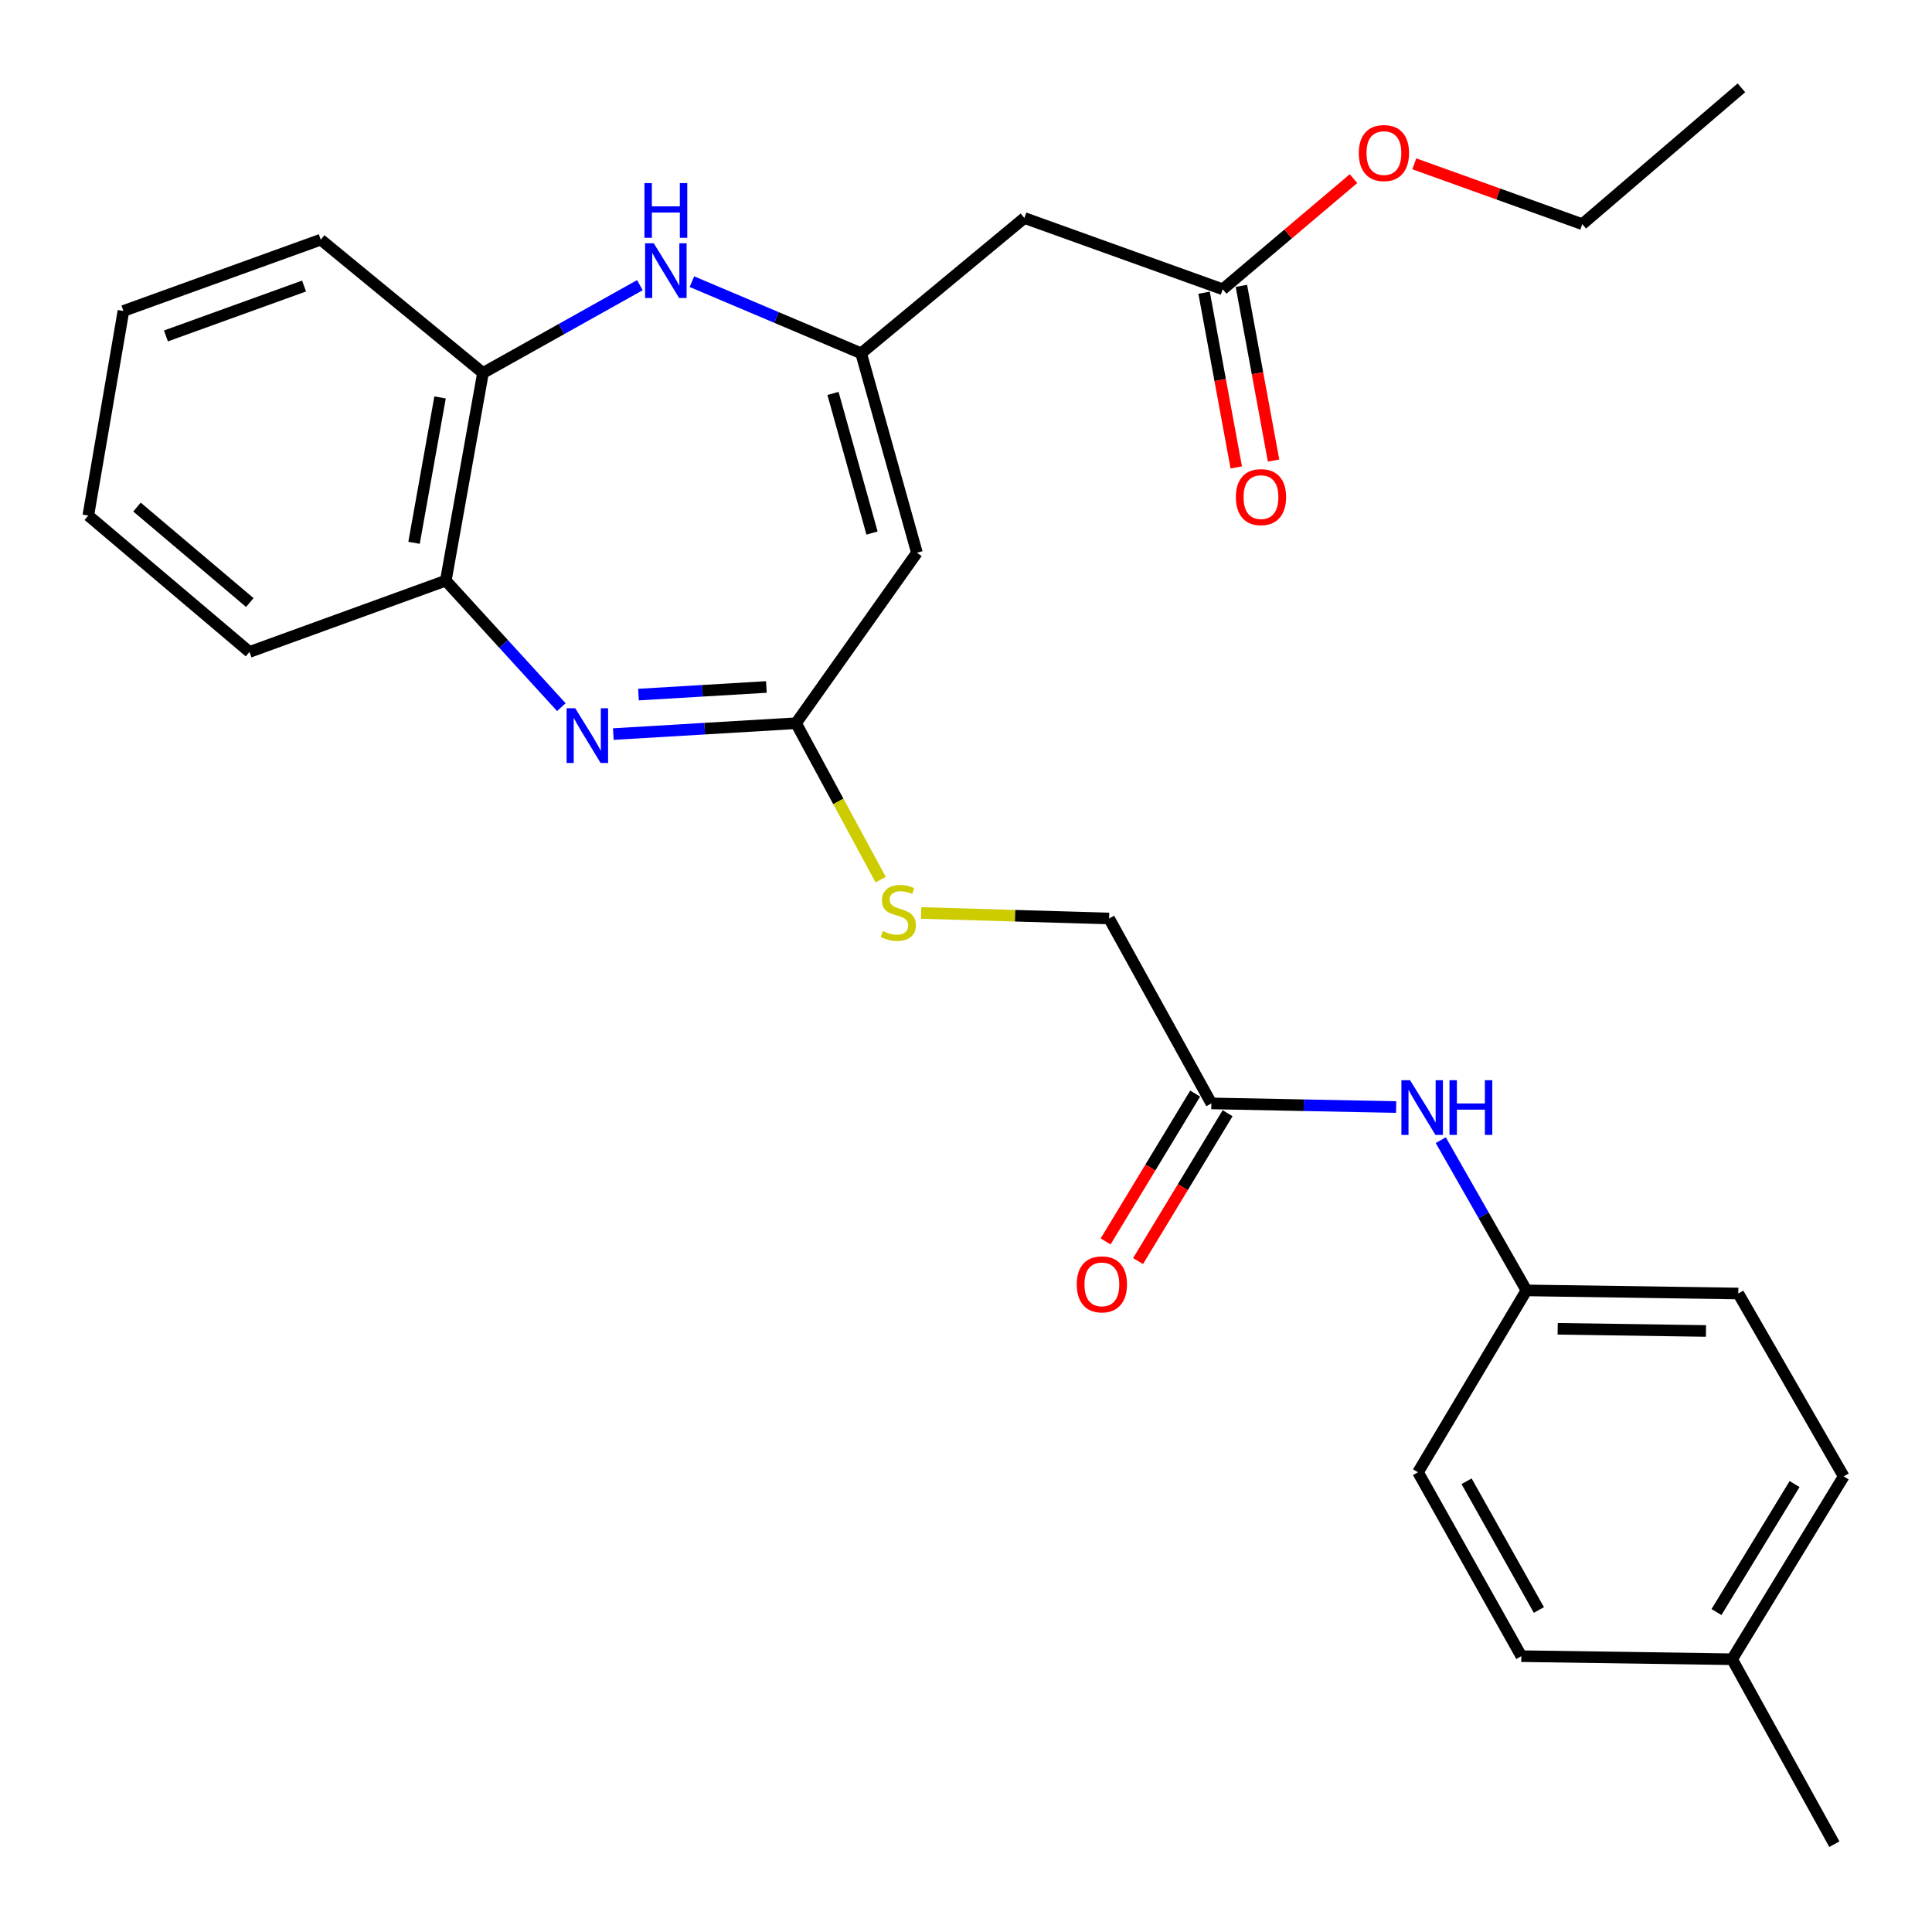 <?xml version='1.0' encoding='iso-8859-1'?>
<svg version='1.1' baseProfile='full'
              xmlns='http://www.w3.org/2000/svg'
                      xmlns:rdkit='http://www.rdkit.org/xml'
                      xmlns:xlink='http://www.w3.org/1999/xlink'
                  xml:space='preserve'
width='1000px' height='1000px' viewBox='0 0 1000 1000'>
<!-- END OF HEADER -->
<rect style='opacity:1.0;fill:#FFFFFF;stroke:none' width='1000' height='1000' x='0' y='0'> </rect>
<path class='bond-2' d='M 317.453,379.958 L 364.74,377.146' style='fill:none;fill-rule:evenodd;stroke:#0000FF;stroke-width:6px;stroke-linecap:butt;stroke-linejoin:miter;stroke-opacity:1' />
<path class='bond-2' d='M 364.74,377.146 L 412.027,374.334' style='fill:none;fill-rule:evenodd;stroke:#000000;stroke-width:6px;stroke-linecap:butt;stroke-linejoin:miter;stroke-opacity:1' />
<path class='bond-2' d='M 330.473,359.517 L 363.574,357.548' style='fill:none;fill-rule:evenodd;stroke:#0000FF;stroke-width:6px;stroke-linecap:butt;stroke-linejoin:miter;stroke-opacity:1' />
<path class='bond-2' d='M 363.574,357.548 L 396.675,355.58' style='fill:none;fill-rule:evenodd;stroke:#000000;stroke-width:6px;stroke-linecap:butt;stroke-linejoin:miter;stroke-opacity:1' />
<path class='bond-5' d='M 290.552,366.024 L 260.65,333.281' style='fill:none;fill-rule:evenodd;stroke:#0000FF;stroke-width:6px;stroke-linecap:butt;stroke-linejoin:miter;stroke-opacity:1' />
<path class='bond-5' d='M 260.65,333.281 L 230.748,300.539' style='fill:none;fill-rule:evenodd;stroke:#000000;stroke-width:6px;stroke-linecap:butt;stroke-linejoin:miter;stroke-opacity:1' />
<path class='bond-0' d='M 445.729,182.867 L 474.598,286.099' style='fill:none;fill-rule:evenodd;stroke:#000000;stroke-width:6px;stroke-linecap:butt;stroke-linejoin:miter;stroke-opacity:1' />
<path class='bond-0' d='M 431.152,203.64 L 451.361,275.902' style='fill:none;fill-rule:evenodd;stroke:#000000;stroke-width:6px;stroke-linecap:butt;stroke-linejoin:miter;stroke-opacity:1' />
<path class='bond-4' d='M 445.729,182.867 L 530.211,112.836' style='fill:none;fill-rule:evenodd;stroke:#000000;stroke-width:6px;stroke-linecap:butt;stroke-linejoin:miter;stroke-opacity:1' />
<path class='bond-28' d='M 445.729,182.867 L 401.929,164.328' style='fill:none;fill-rule:evenodd;stroke:#000000;stroke-width:6px;stroke-linecap:butt;stroke-linejoin:miter;stroke-opacity:1' />
<path class='bond-28' d='M 401.929,164.328 L 358.13,145.788' style='fill:none;fill-rule:evenodd;stroke:#0000FF;stroke-width:6px;stroke-linecap:butt;stroke-linejoin:miter;stroke-opacity:1' />
<path class='bond-1' d='M 474.598,286.099 L 412.027,374.334' style='fill:none;fill-rule:evenodd;stroke:#000000;stroke-width:6px;stroke-linecap:butt;stroke-linejoin:miter;stroke-opacity:1' />
<path class='bond-9' d='M 412.027,374.334 L 433.926,414.815' style='fill:none;fill-rule:evenodd;stroke:#000000;stroke-width:6px;stroke-linecap:butt;stroke-linejoin:miter;stroke-opacity:1' />
<path class='bond-9' d='M 433.926,414.815 L 455.825,455.297' style='fill:none;fill-rule:evenodd;stroke:#CCCC00;stroke-width:6px;stroke-linecap:butt;stroke-linejoin:miter;stroke-opacity:1' />
<path class='bond-3' d='M 331.194,147.607 L 290.59,170.325' style='fill:none;fill-rule:evenodd;stroke:#0000FF;stroke-width:6px;stroke-linecap:butt;stroke-linejoin:miter;stroke-opacity:1' />
<path class='bond-3' d='M 290.59,170.325 L 249.987,193.043' style='fill:none;fill-rule:evenodd;stroke:#000000;stroke-width:6px;stroke-linecap:butt;stroke-linejoin:miter;stroke-opacity:1' />
<path class='bond-7' d='M 530.211,112.836 L 632.887,149.733' style='fill:none;fill-rule:evenodd;stroke:#000000;stroke-width:6px;stroke-linecap:butt;stroke-linejoin:miter;stroke-opacity:1' />
<path class='bond-6' d='M 230.748,300.539 L 249.987,193.043' style='fill:none;fill-rule:evenodd;stroke:#000000;stroke-width:6px;stroke-linecap:butt;stroke-linejoin:miter;stroke-opacity:1' />
<path class='bond-6' d='M 214.309,280.956 L 227.776,205.709' style='fill:none;fill-rule:evenodd;stroke:#000000;stroke-width:6px;stroke-linecap:butt;stroke-linejoin:miter;stroke-opacity:1' />
<path class='bond-21' d='M 230.748,300.539 L 129.13,337.447' style='fill:none;fill-rule:evenodd;stroke:#000000;stroke-width:6px;stroke-linecap:butt;stroke-linejoin:miter;stroke-opacity:1' />
<path class='bond-22' d='M 249.987,193.043 L 166.028,124.048' style='fill:none;fill-rule:evenodd;stroke:#000000;stroke-width:6px;stroke-linecap:butt;stroke-linejoin:miter;stroke-opacity:1' />
<path class='bond-11' d='M 623.233,151.511 L 631.56,196.727' style='fill:none;fill-rule:evenodd;stroke:#000000;stroke-width:6px;stroke-linecap:butt;stroke-linejoin:miter;stroke-opacity:1' />
<path class='bond-11' d='M 631.56,196.727 L 639.888,241.944' style='fill:none;fill-rule:evenodd;stroke:#FF0000;stroke-width:6px;stroke-linecap:butt;stroke-linejoin:miter;stroke-opacity:1' />
<path class='bond-11' d='M 642.54,147.955 L 650.868,193.171' style='fill:none;fill-rule:evenodd;stroke:#000000;stroke-width:6px;stroke-linecap:butt;stroke-linejoin:miter;stroke-opacity:1' />
<path class='bond-11' d='M 650.868,193.171 L 659.195,238.388' style='fill:none;fill-rule:evenodd;stroke:#FF0000;stroke-width:6px;stroke-linecap:butt;stroke-linejoin:miter;stroke-opacity:1' />
<path class='bond-15' d='M 632.887,149.733 L 666.733,121.095' style='fill:none;fill-rule:evenodd;stroke:#000000;stroke-width:6px;stroke-linecap:butt;stroke-linejoin:miter;stroke-opacity:1' />
<path class='bond-15' d='M 666.733,121.095 L 700.58,92.456' style='fill:none;fill-rule:evenodd;stroke:#FF0000;stroke-width:6px;stroke-linecap:butt;stroke-linejoin:miter;stroke-opacity:1' />
<path class='bond-8' d='M 627.008,571.122 L 574.067,475.416' style='fill:none;fill-rule:evenodd;stroke:#000000;stroke-width:6px;stroke-linecap:butt;stroke-linejoin:miter;stroke-opacity:1' />
<path class='bond-10' d='M 627.008,571.122 L 674.824,572.064' style='fill:none;fill-rule:evenodd;stroke:#000000;stroke-width:6px;stroke-linecap:butt;stroke-linejoin:miter;stroke-opacity:1' />
<path class='bond-10' d='M 674.824,572.064 L 722.639,573.006' style='fill:none;fill-rule:evenodd;stroke:#0000FF;stroke-width:6px;stroke-linecap:butt;stroke-linejoin:miter;stroke-opacity:1' />
<path class='bond-12' d='M 618.612,566.037 L 595.436,604.299' style='fill:none;fill-rule:evenodd;stroke:#000000;stroke-width:6px;stroke-linecap:butt;stroke-linejoin:miter;stroke-opacity:1' />
<path class='bond-12' d='M 595.436,604.299 L 572.261,642.561' style='fill:none;fill-rule:evenodd;stroke:#FF0000;stroke-width:6px;stroke-linecap:butt;stroke-linejoin:miter;stroke-opacity:1' />
<path class='bond-12' d='M 635.404,576.208 L 612.228,614.47' style='fill:none;fill-rule:evenodd;stroke:#000000;stroke-width:6px;stroke-linecap:butt;stroke-linejoin:miter;stroke-opacity:1' />
<path class='bond-12' d='M 612.228,614.47 L 589.052,652.732' style='fill:none;fill-rule:evenodd;stroke:#FF0000;stroke-width:6px;stroke-linecap:butt;stroke-linejoin:miter;stroke-opacity:1' />
<path class='bond-13' d='M 476.777,472.547 L 525.422,473.982' style='fill:none;fill-rule:evenodd;stroke:#CCCC00;stroke-width:6px;stroke-linecap:butt;stroke-linejoin:miter;stroke-opacity:1' />
<path class='bond-13' d='M 525.422,473.982 L 574.067,475.416' style='fill:none;fill-rule:evenodd;stroke:#000000;stroke-width:6px;stroke-linecap:butt;stroke-linejoin:miter;stroke-opacity:1' />
<path class='bond-14' d='M 745.739,590.155 L 767.917,629.031' style='fill:none;fill-rule:evenodd;stroke:#0000FF;stroke-width:6px;stroke-linecap:butt;stroke-linejoin:miter;stroke-opacity:1' />
<path class='bond-14' d='M 767.917,629.031 L 790.095,667.908' style='fill:none;fill-rule:evenodd;stroke:#000000;stroke-width:6px;stroke-linecap:butt;stroke-linejoin:miter;stroke-opacity:1' />
<path class='bond-17' d='M 790.095,667.908 L 733.959,762.032' style='fill:none;fill-rule:evenodd;stroke:#000000;stroke-width:6px;stroke-linecap:butt;stroke-linejoin:miter;stroke-opacity:1' />
<path class='bond-18' d='M 790.095,667.908 L 899.74,669.522' style='fill:none;fill-rule:evenodd;stroke:#000000;stroke-width:6px;stroke-linecap:butt;stroke-linejoin:miter;stroke-opacity:1' />
<path class='bond-18' d='M 806.253,687.78 L 883.004,688.91' style='fill:none;fill-rule:evenodd;stroke:#000000;stroke-width:6px;stroke-linecap:butt;stroke-linejoin:miter;stroke-opacity:1' />
<path class='bond-23' d='M 732.039,84.795 L 775.513,100.413' style='fill:none;fill-rule:evenodd;stroke:#FF0000;stroke-width:6px;stroke-linecap:butt;stroke-linejoin:miter;stroke-opacity:1' />
<path class='bond-23' d='M 775.513,100.413 L 818.987,116.031' style='fill:none;fill-rule:evenodd;stroke:#000000;stroke-width:6px;stroke-linecap:butt;stroke-linejoin:miter;stroke-opacity:1' />
<path class='bond-16' d='M 896.533,858.818 L 954.295,764.181' style='fill:none;fill-rule:evenodd;stroke:#000000;stroke-width:6px;stroke-linecap:butt;stroke-linejoin:miter;stroke-opacity:1' />
<path class='bond-16' d='M 888.44,834.394 L 928.873,768.149' style='fill:none;fill-rule:evenodd;stroke:#000000;stroke-width:6px;stroke-linecap:butt;stroke-linejoin:miter;stroke-opacity:1' />
<path class='bond-24' d='M 896.533,858.818 L 949.463,954.545' style='fill:none;fill-rule:evenodd;stroke:#000000;stroke-width:6px;stroke-linecap:butt;stroke-linejoin:miter;stroke-opacity:1' />
<path class='bond-30' d='M 896.533,858.818 L 787.434,857.225' style='fill:none;fill-rule:evenodd;stroke:#000000;stroke-width:6px;stroke-linecap:butt;stroke-linejoin:miter;stroke-opacity:1' />
<path class='bond-19' d='M 733.959,762.032 L 787.434,857.225' style='fill:none;fill-rule:evenodd;stroke:#000000;stroke-width:6px;stroke-linecap:butt;stroke-linejoin:miter;stroke-opacity:1' />
<path class='bond-19' d='M 759.096,766.696 L 796.529,833.331' style='fill:none;fill-rule:evenodd;stroke:#000000;stroke-width:6px;stroke-linecap:butt;stroke-linejoin:miter;stroke-opacity:1' />
<path class='bond-20' d='M 899.74,669.522 L 954.295,764.181' style='fill:none;fill-rule:evenodd;stroke:#000000;stroke-width:6px;stroke-linecap:butt;stroke-linejoin:miter;stroke-opacity:1' />
<path class='bond-26' d='M 129.13,337.447 L 45.705,266.849' style='fill:none;fill-rule:evenodd;stroke:#000000;stroke-width:6px;stroke-linecap:butt;stroke-linejoin:miter;stroke-opacity:1' />
<path class='bond-26' d='M 129.299,311.871 L 70.901,262.452' style='fill:none;fill-rule:evenodd;stroke:#000000;stroke-width:6px;stroke-linecap:butt;stroke-linejoin:miter;stroke-opacity:1' />
<path class='bond-29' d='M 166.028,124.048 L 63.887,160.956' style='fill:none;fill-rule:evenodd;stroke:#000000;stroke-width:6px;stroke-linecap:butt;stroke-linejoin:miter;stroke-opacity:1' />
<path class='bond-29' d='M 157.378,148.048 L 85.88,173.883' style='fill:none;fill-rule:evenodd;stroke:#000000;stroke-width:6px;stroke-linecap:butt;stroke-linejoin:miter;stroke-opacity:1' />
<path class='bond-25' d='M 818.987,116.031 L 901.354,45.455' style='fill:none;fill-rule:evenodd;stroke:#000000;stroke-width:6px;stroke-linecap:butt;stroke-linejoin:miter;stroke-opacity:1' />
<path class='bond-27' d='M 45.705,266.849 L 63.887,160.956' style='fill:none;fill-rule:evenodd;stroke:#000000;stroke-width:6px;stroke-linecap:butt;stroke-linejoin:miter;stroke-opacity:1' />
<path  class='atom-0' d='M 297.748 366.598
L 307.028 381.598
Q 307.948 383.078, 309.428 385.758
Q 310.908 388.438, 310.988 388.598
L 310.988 366.598
L 314.748 366.598
L 314.748 394.918
L 310.868 394.918
L 300.908 378.518
Q 299.748 376.598, 298.508 374.398
Q 297.308 372.198, 296.948 371.518
L 296.948 394.918
L 293.268 394.918
L 293.268 366.598
L 297.748 366.598
' fill='#0000FF'/>
<path  class='atom-4' d='M 338.386 125.921
L 347.666 140.921
Q 348.586 142.401, 350.066 145.081
Q 351.546 147.761, 351.626 147.921
L 351.626 125.921
L 355.386 125.921
L 355.386 154.241
L 351.506 154.241
L 341.546 137.841
Q 340.386 135.921, 339.146 133.721
Q 337.946 131.521, 337.586 130.841
L 337.586 154.241
L 333.906 154.241
L 333.906 125.921
L 338.386 125.921
' fill='#0000FF'/>
<path  class='atom-4' d='M 333.566 94.769
L 337.406 94.769
L 337.406 106.809
L 351.886 106.809
L 351.886 94.769
L 355.726 94.769
L 355.726 123.089
L 351.886 123.089
L 351.886 110.009
L 337.406 110.009
L 337.406 123.089
L 333.566 123.089
L 333.566 94.769
' fill='#0000FF'/>
<path  class='atom-10' d='M 456.968 481.919
Q 457.288 482.039, 458.608 482.599
Q 459.928 483.159, 461.368 483.519
Q 462.848 483.839, 464.288 483.839
Q 466.968 483.839, 468.528 482.559
Q 470.088 481.239, 470.088 478.959
Q 470.088 477.399, 469.288 476.439
Q 468.528 475.479, 467.328 474.959
Q 466.128 474.439, 464.128 473.839
Q 461.608 473.079, 460.088 472.359
Q 458.608 471.639, 457.528 470.119
Q 456.488 468.599, 456.488 466.039
Q 456.488 462.479, 458.888 460.279
Q 461.328 458.079, 466.128 458.079
Q 469.408 458.079, 473.128 459.639
L 472.208 462.719
Q 468.808 461.319, 466.248 461.319
Q 463.488 461.319, 461.968 462.479
Q 460.448 463.599, 460.488 465.559
Q 460.488 467.079, 461.248 467.999
Q 462.048 468.919, 463.168 469.439
Q 464.328 469.959, 466.248 470.559
Q 468.808 471.359, 470.328 472.159
Q 471.848 472.959, 472.928 474.599
Q 474.048 476.199, 474.048 478.959
Q 474.048 482.879, 471.408 484.999
Q 468.808 487.079, 464.448 487.079
Q 461.928 487.079, 460.008 486.519
Q 458.128 485.999, 455.888 485.079
L 456.968 481.919
' fill='#CCCC00'/>
<path  class='atom-11' d='M 729.847 559.111
L 739.127 574.111
Q 740.047 575.591, 741.527 578.271
Q 743.007 580.951, 743.087 581.111
L 743.087 559.111
L 746.847 559.111
L 746.847 587.431
L 742.967 587.431
L 733.007 571.031
Q 731.847 569.111, 730.607 566.911
Q 729.407 564.711, 729.047 564.031
L 729.047 587.431
L 725.367 587.431
L 725.367 559.111
L 729.847 559.111
' fill='#0000FF'/>
<path  class='atom-11' d='M 750.247 559.111
L 754.087 559.111
L 754.087 571.151
L 768.567 571.151
L 768.567 559.111
L 772.407 559.111
L 772.407 587.431
L 768.567 587.431
L 768.567 574.351
L 754.087 574.351
L 754.087 587.431
L 750.247 587.431
L 750.247 559.111
' fill='#0000FF'/>
<path  class='atom-12' d='M 639.682 257.298
Q 639.682 250.498, 643.042 246.698
Q 646.402 242.898, 652.682 242.898
Q 658.962 242.898, 662.322 246.698
Q 665.682 250.498, 665.682 257.298
Q 665.682 264.178, 662.282 268.098
Q 658.882 271.978, 652.682 271.978
Q 646.442 271.978, 643.042 268.098
Q 639.682 264.218, 639.682 257.298
M 652.682 268.778
Q 657.002 268.778, 659.322 265.898
Q 661.682 262.978, 661.682 257.298
Q 661.682 251.738, 659.322 248.938
Q 657.002 246.098, 652.682 246.098
Q 648.362 246.098, 646.002 248.898
Q 643.682 251.698, 643.682 257.298
Q 643.682 263.018, 646.002 265.898
Q 648.362 268.778, 652.682 268.778
' fill='#FF0000'/>
<path  class='atom-13' d='M 557.326 664.781
Q 557.326 657.981, 560.686 654.181
Q 564.046 650.381, 570.326 650.381
Q 576.606 650.381, 579.966 654.181
Q 583.326 657.981, 583.326 664.781
Q 583.326 671.661, 579.926 675.581
Q 576.526 679.461, 570.326 679.461
Q 564.086 679.461, 560.686 675.581
Q 557.326 671.701, 557.326 664.781
M 570.326 676.261
Q 574.646 676.261, 576.966 673.381
Q 579.326 670.461, 579.326 664.781
Q 579.326 659.221, 576.966 656.421
Q 574.646 653.581, 570.326 653.581
Q 566.006 653.581, 563.646 656.381
Q 561.326 659.181, 561.326 664.781
Q 561.326 670.501, 563.646 673.381
Q 566.006 676.261, 570.326 676.261
' fill='#FF0000'/>
<path  class='atom-16' d='M 703.312 79.225
Q 703.312 72.425, 706.672 68.625
Q 710.032 64.825, 716.312 64.825
Q 722.592 64.825, 725.952 68.625
Q 729.312 72.425, 729.312 79.225
Q 729.312 86.105, 725.912 90.025
Q 722.512 93.905, 716.312 93.905
Q 710.072 93.905, 706.672 90.025
Q 703.312 86.145, 703.312 79.225
M 716.312 90.705
Q 720.632 90.705, 722.952 87.825
Q 725.312 84.905, 725.312 79.225
Q 725.312 73.665, 722.952 70.865
Q 720.632 68.025, 716.312 68.025
Q 711.992 68.025, 709.632 70.825
Q 707.312 73.625, 707.312 79.225
Q 707.312 84.945, 709.632 87.825
Q 711.992 90.705, 716.312 90.705
' fill='#FF0000'/>
</svg>

